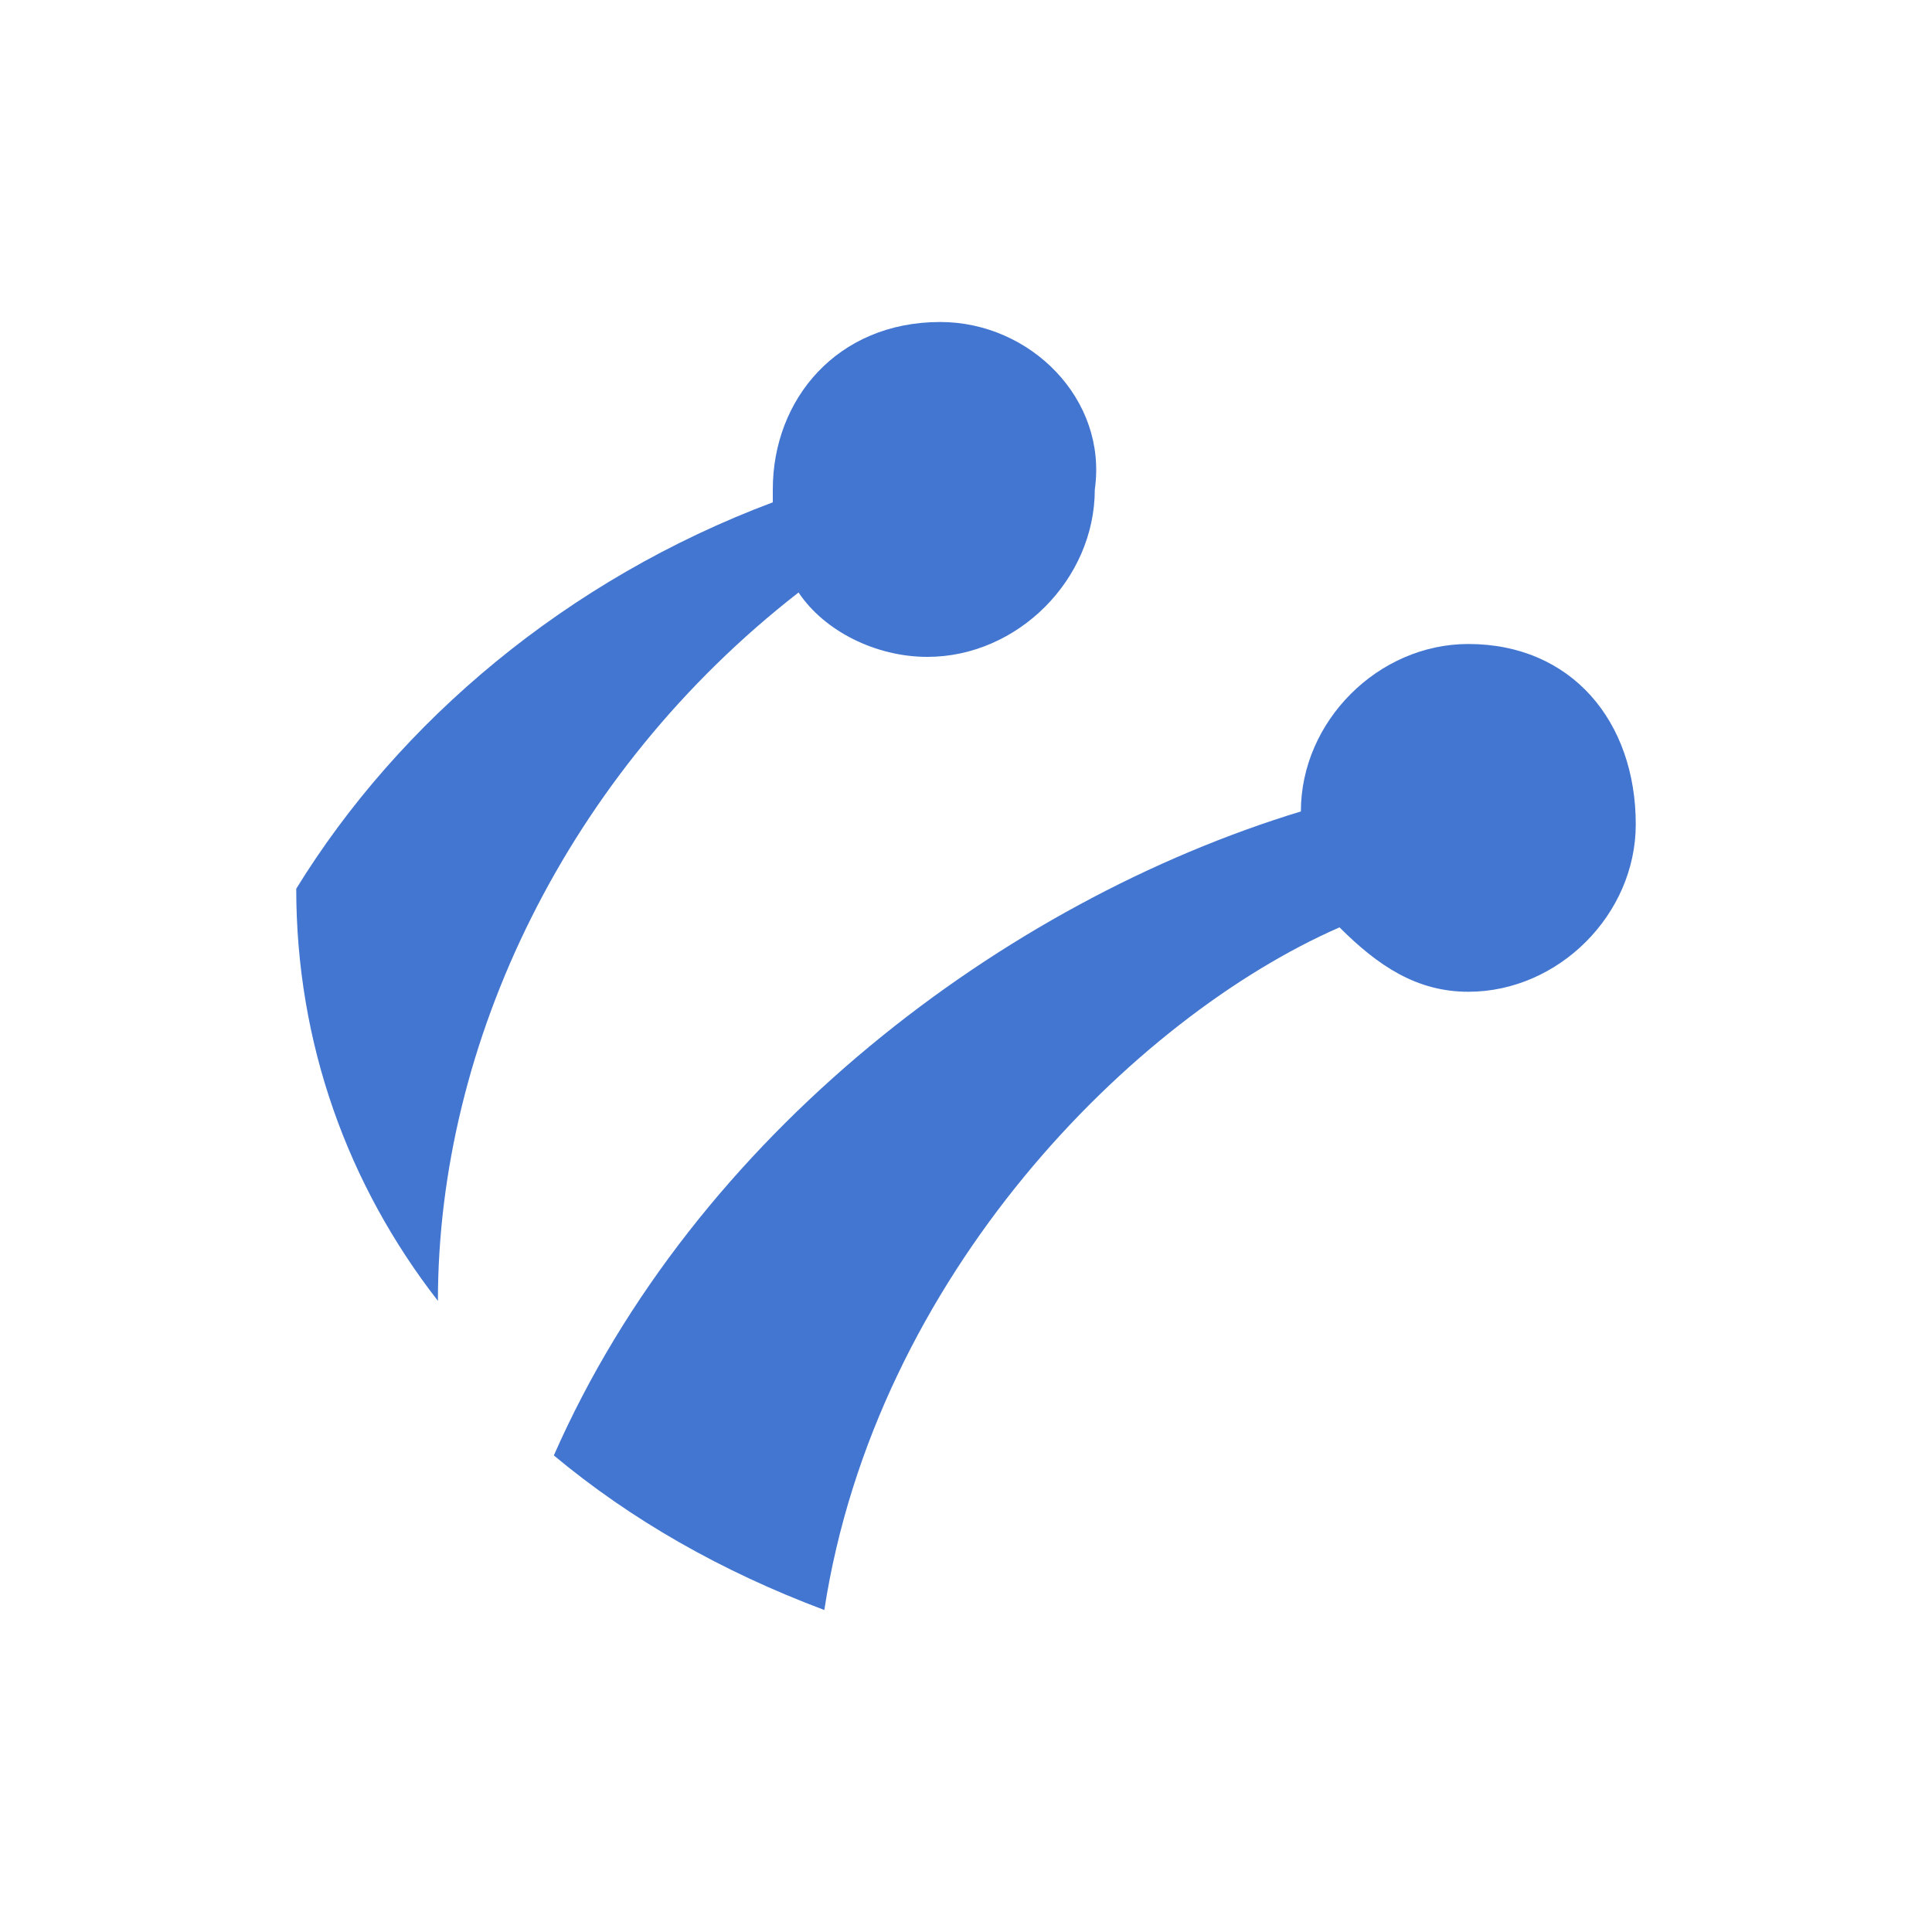 <svg version="1.1" id="Layer_1" xmlns="http://www.w3.org/2000/svg" x="0" y="0" viewBox="0 0 15 15" xml:space="preserve"><style>.st0{fill:#4376d1}</style><g id="XMLID_53_"><path id="path4177-1-8" class="st0" d="M11.4 5c-.7 0-1.3.6-1.3 1.3-2.3.7-4.7 2.5-5.8 5 .6.5 1.3.9 2.1 1.2.4-2.6 2.4-4.6 4-5.3.3.3.6.5 1 .5.7 0 1.3-.6 1.3-1.3 0-.8-.5-1.4-1.3-1.4z"/><path id="path3338" class="st0" d="M7.3 2.5c-.8 0-1.3.6-1.3 1.3v.1c-1.6.6-2.9 1.7-3.7 3 0 1.2.4 2.3 1.1 3.2 0-2 1-4.1 2.8-5.5.2.3.6.5 1 .5.7 0 1.3-.6 1.3-1.3.1-.7-.5-1.3-1.2-1.3z"/></g></svg>